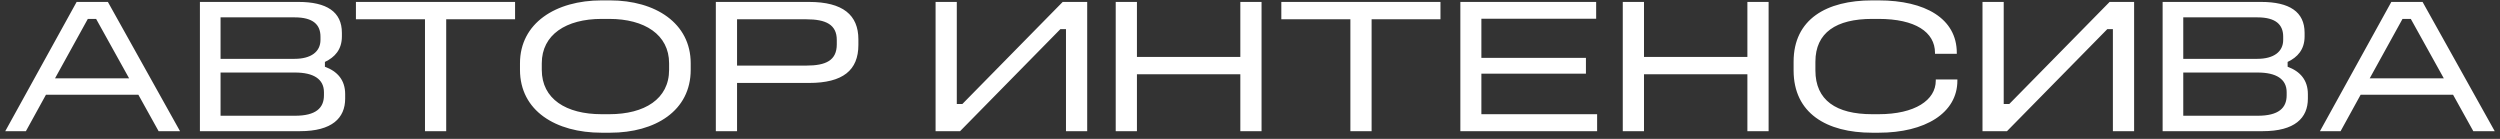 <?xml version="1.0" encoding="UTF-8"?> <svg xmlns="http://www.w3.org/2000/svg" width="324" height="18" viewBox="0 0 324 18" fill="none"><rect x="0" y="0" width="324" height="18" fill="#333333" stroke="none"/><path d="M9.932 0.25H13.982L23.331 17H20.556L17.931 12.275H5.957L3.357 17H0.682L9.932 0.25ZM11.382 2.45L7.132 10.15H16.732L12.457 2.45H11.382ZM25.909 0.25H38.684C42.334 0.25 44.309 1.525 44.309 4.25V4.725C44.309 6.425 43.384 7.425 42.109 8.025V8.65C43.734 9.25 44.734 10.375 44.734 12.2V12.775C44.734 15.3 43.034 17 38.884 17H25.909V0.25ZM28.584 2.25V7.625H38.184C40.309 7.625 41.534 6.7 41.534 5.175V4.75C41.534 3.2 40.584 2.25 38.184 2.25H28.584ZM28.584 9.4V15H38.234C40.934 15 41.984 14 41.984 12.35V11.95C41.984 10.25 40.634 9.4 38.234 9.4H28.584ZM46.128 0.25H66.753V2.5H57.828V17H55.078V2.5H46.128V0.25ZM77.965 0.05H79.065C84.94 0.05 89.515 3 89.515 8.2V9.05C89.515 14.35 84.94 17.2 79.065 17.2H77.965C72.015 17.2 67.39 14.35 67.39 9.05V8.2C67.39 3 72.015 0.05 77.965 0.05ZM77.965 2.45C73.365 2.45 70.215 4.5 70.215 8.2V9.05C70.215 12.825 73.365 14.8 77.965 14.8H78.965C83.54 14.8 86.715 12.825 86.715 9.05V8.2C86.715 4.5 83.54 2.45 78.965 2.45H77.965ZM92.772 0.25H104.847C109.247 0.25 111.247 1.95 111.247 5.1V5.825C111.247 9.1 109.247 10.75 104.847 10.75H95.522V17H92.772V0.25ZM95.522 2.5V8.5H104.497C107.047 8.5 108.447 7.825 108.447 5.75V5.175C108.447 3.2 107.047 2.5 104.497 2.5H95.522ZM121.251 0.25H124.001V13.475H124.726L137.726 0.25H140.901V17H138.151V3.775H137.426L124.426 17H121.251V0.25ZM144.597 0.25H147.347V7.375H160.747V0.25H163.497V17H160.747V9.625H147.347V17H144.597V0.25ZM166.06 0.25H186.685V2.5H177.76V17H175.01V2.5H166.06V0.25ZM189.262 0.25H206.862V2.425H191.987V7.5H205.537V9.55H191.987V14.8H206.987V17H189.262V0.25ZM210.312 0.25H213.062V7.375H226.462V0.25H229.212V17H226.462V9.625H213.062V17H210.312V0.25ZM242.626 0.05H243.476C249.501 0.05 253.601 2.4 253.601 6.85V6.975H250.776V6.85C250.776 4.15 248.201 2.45 243.476 2.45H242.626C237.976 2.45 235.276 4.225 235.276 8V9.125C235.276 13 237.976 14.8 242.626 14.8H243.476C248.176 14.8 250.876 12.975 250.876 10.45V10.3H253.676V10.45C253.676 14.65 249.501 17.2 243.476 17.2H242.626C236.726 17.2 232.451 14.675 232.451 9.125V8C232.451 2.475 236.726 0.05 242.626 0.05ZM256.931 0.25H259.681V13.475H260.406L273.406 0.25H276.581V17H273.831V3.775H273.106L260.106 17H256.931V0.25ZM280.276 0.25H293.051C296.701 0.25 298.676 1.525 298.676 4.25V4.725C298.676 6.425 297.751 7.425 296.476 8.025V8.65C298.101 9.25 299.101 10.375 299.101 12.2V12.775C299.101 15.3 297.401 17 293.251 17H280.276V0.25ZM282.951 2.25V7.625H292.551C294.676 7.625 295.901 6.7 295.901 5.175V4.75C295.901 3.2 294.951 2.25 292.551 2.25H282.951ZM282.951 9.4V15H292.601C295.301 15 296.351 14 296.351 12.35V11.95C296.351 10.25 295.001 9.4 292.601 9.4H282.951ZM309.916 0.25H313.966L323.316 17H320.541L317.916 12.275H305.941L303.341 17H300.666L309.916 0.25ZM311.366 2.45L307.116 10.15H316.716L312.441 2.45H311.366Z" fill="white"></path></svg> 